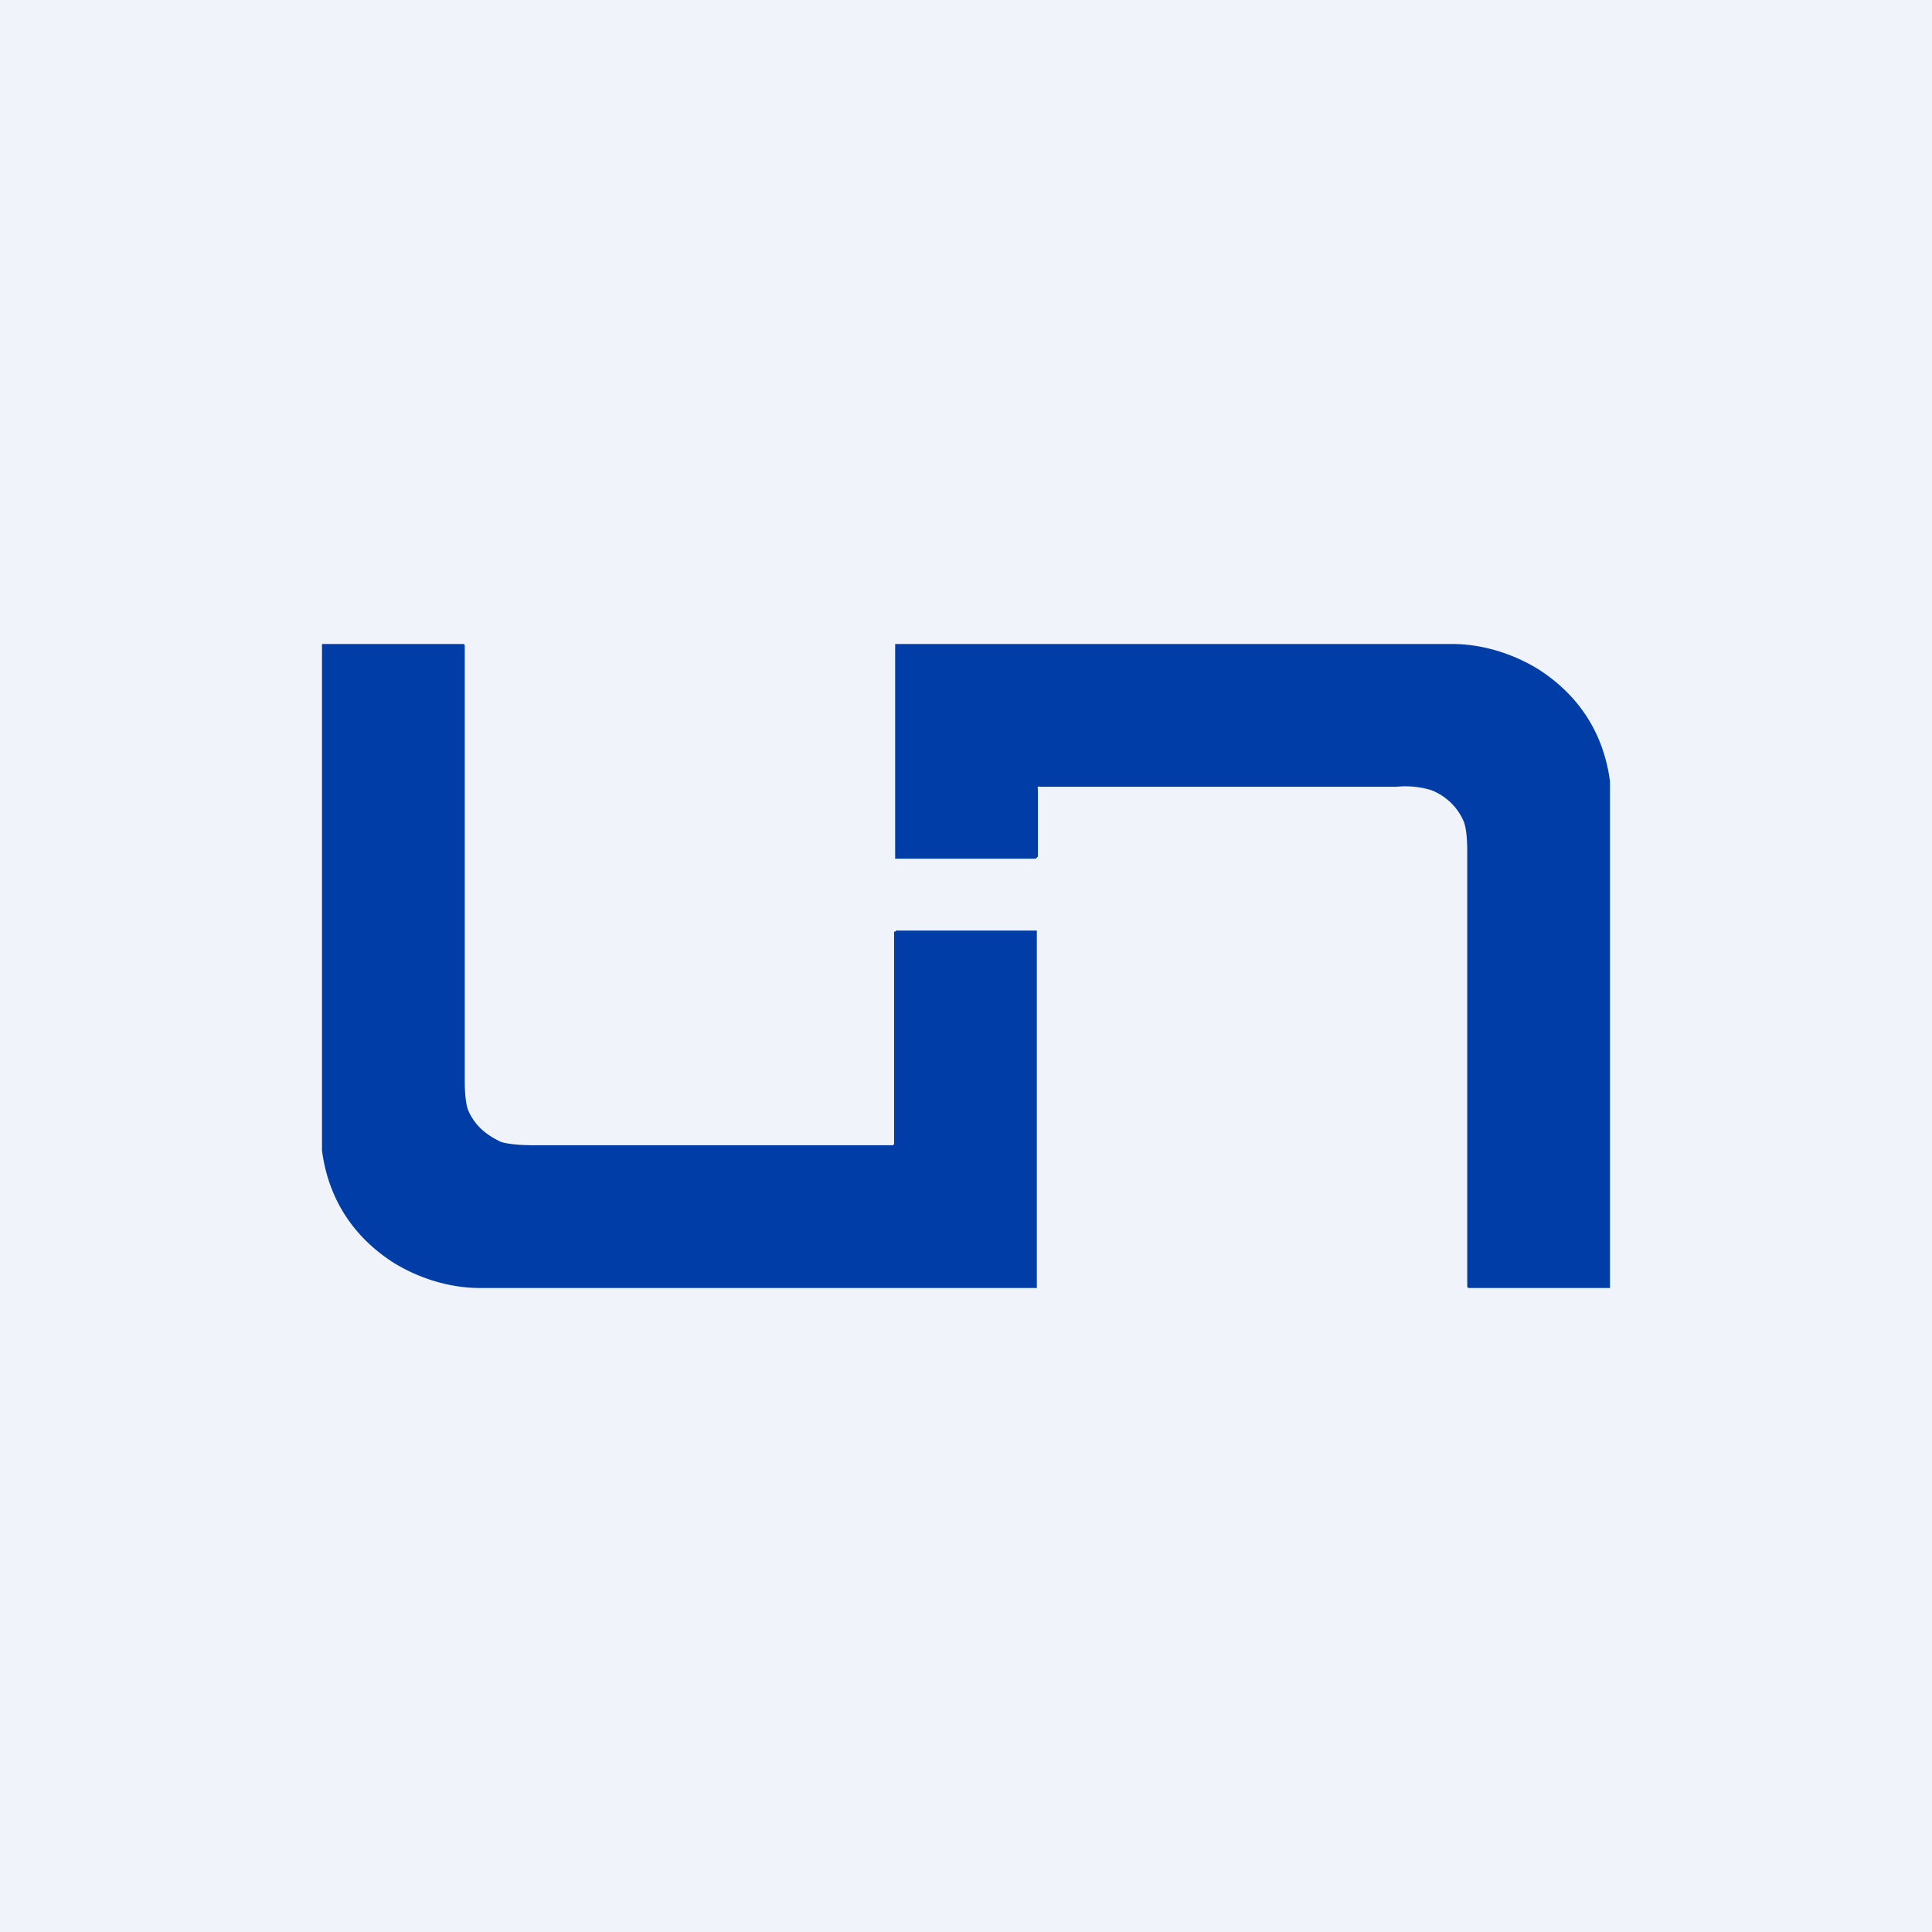 <!-- by TradingView --><svg width="18" height="18" viewBox="0 0 18 18" xmlns="http://www.w3.org/2000/svg"><path fill="#F0F3FA" d="M0 0h18v18H0z"/><path d="M3 10.72V6h1.32l.01.01v4.06c0 .12.01.21.03.27.06.14.16.23.31.3.07.02.17.03.32.03H8.32a.02.02 0 0 0 .01-.02V8.68h.01l.01-.01h1.31V12H4.47c-.28 0-.57-.09-.81-.24-.37-.24-.6-.59-.66-1.04Z" fill="#003DA6"/><path d="M15 7.28V12h-1.32l-.01-.01V7.93c0-.12-.01-.21-.03-.27a.54.54 0 0 0-.31-.3.84.84 0 0 0-.32-.03H9.69a.03.03 0 0 0-.02 0 .02.02 0 0 0 0 .02v.63L9.65 8H8.34V6h5.19c.28 0 .57.09.81.24.37.24.6.59.66 1.04Z" fill="#003DA6"/></svg>